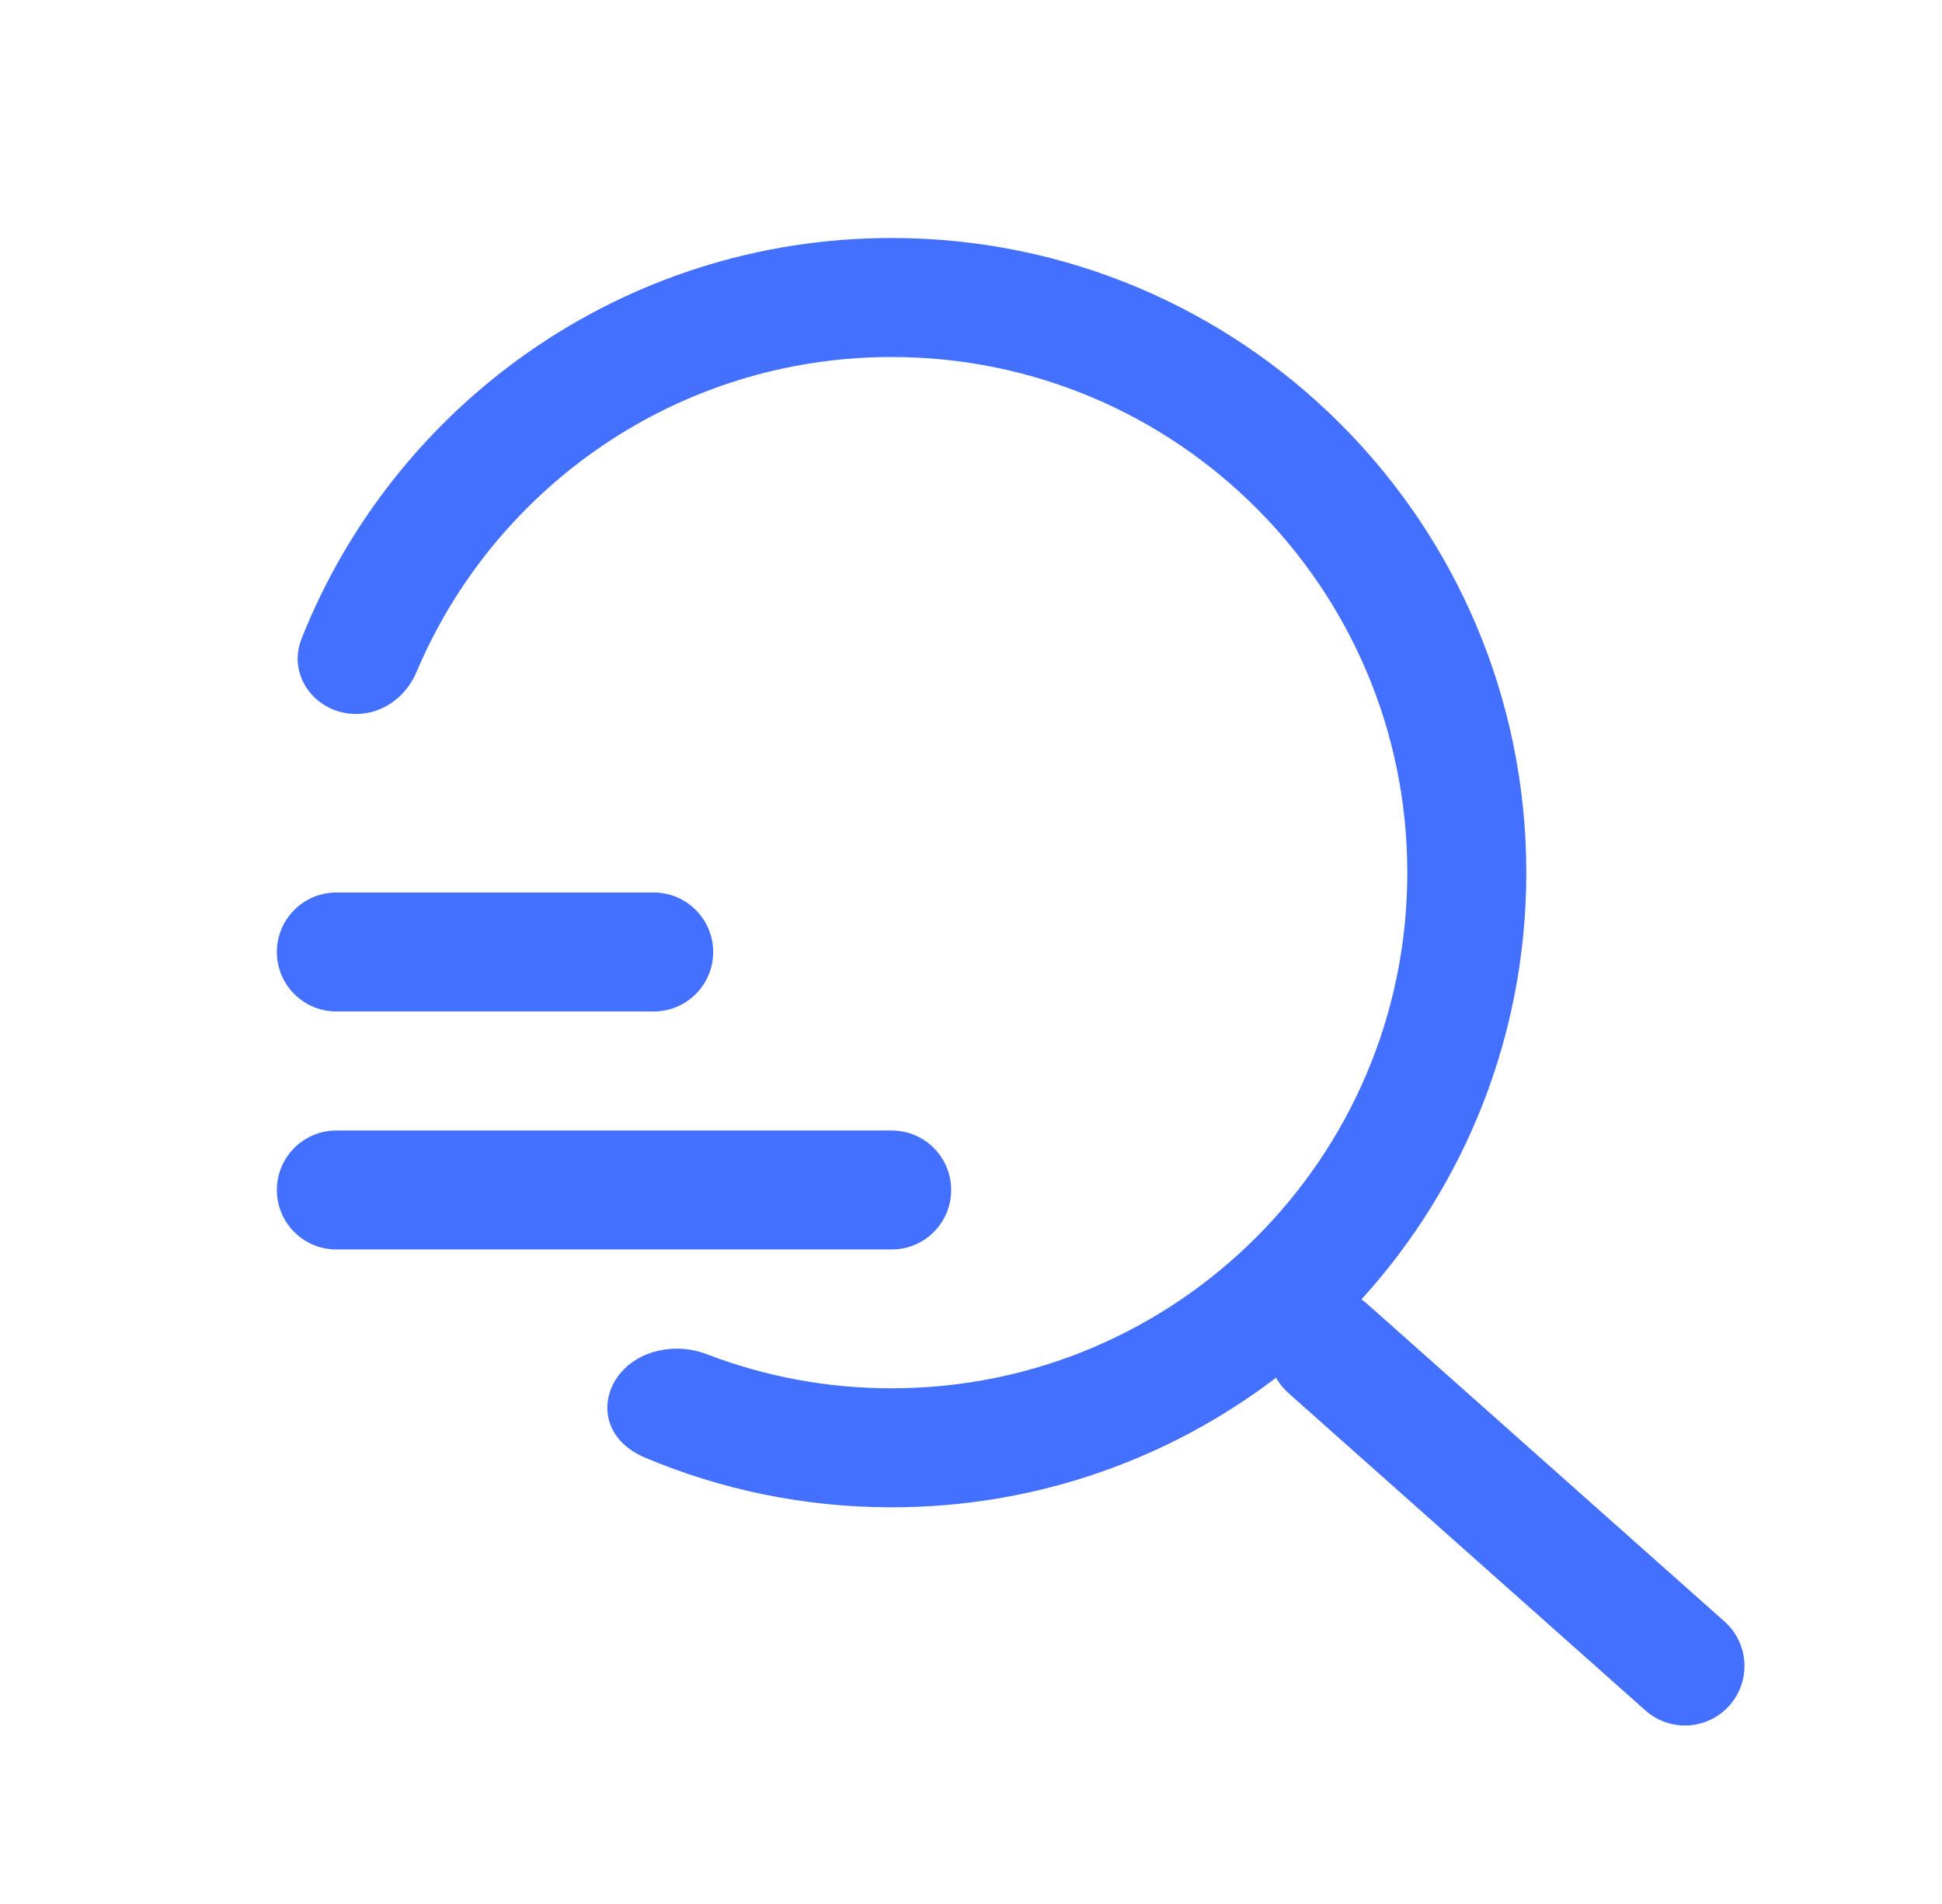 <svg width="51" height="50" viewBox="0 0 51 50" fill="none" xmlns="http://www.w3.org/2000/svg">
<path d="M23.417 36.458C30.895 36.458 36.958 30.395 36.958 22.917C36.958 15.438 30.895 9.375 23.417 9.375C17.806 9.375 12.992 12.787 10.937 17.65C10.665 18.295 10.054 18.75 9.355 18.75C8.301 18.75 7.53 17.753 7.919 16.774C10.364 10.609 16.381 6.25 23.417 6.25C32.621 6.25 40.083 13.712 40.083 22.917C40.083 27.232 38.443 31.164 35.753 34.124C35.808 34.161 35.862 34.203 35.913 34.249L45.288 42.582C45.933 43.156 45.991 44.143 45.418 44.788C44.844 45.433 43.857 45.491 43.212 44.918L33.837 36.584C33.703 36.465 33.594 36.328 33.511 36.18C30.709 38.315 27.211 39.583 23.417 39.583C21.12 39.583 18.932 39.119 16.941 38.279C15.208 37.547 15.909 35.417 17.79 35.417C18.06 35.417 18.327 35.472 18.579 35.569C20.081 36.144 21.712 36.458 23.417 36.458Z" fill="#4370FF"/>
<path d="M6.75 22.917L6.75 22.807V23.026L6.75 22.917Z" fill="#4370FF"/>
<path d="M8.833 23.438C7.97 23.438 7.271 24.137 7.271 25C7.271 25.863 7.97 26.562 8.833 26.562H17.167C18.03 26.562 18.729 25.863 18.729 25C18.729 24.137 18.03 23.438 17.167 23.438H8.833Z" fill="#4370FF"/>
<path d="M7.271 31.25C7.271 30.387 7.97 29.688 8.833 29.688H23.417C24.28 29.688 24.979 30.387 24.979 31.25C24.979 32.113 24.28 32.812 23.417 32.812H8.833C7.97 32.812 7.271 32.113 7.271 31.25Z" fill="#4370FF"/>
</svg>
